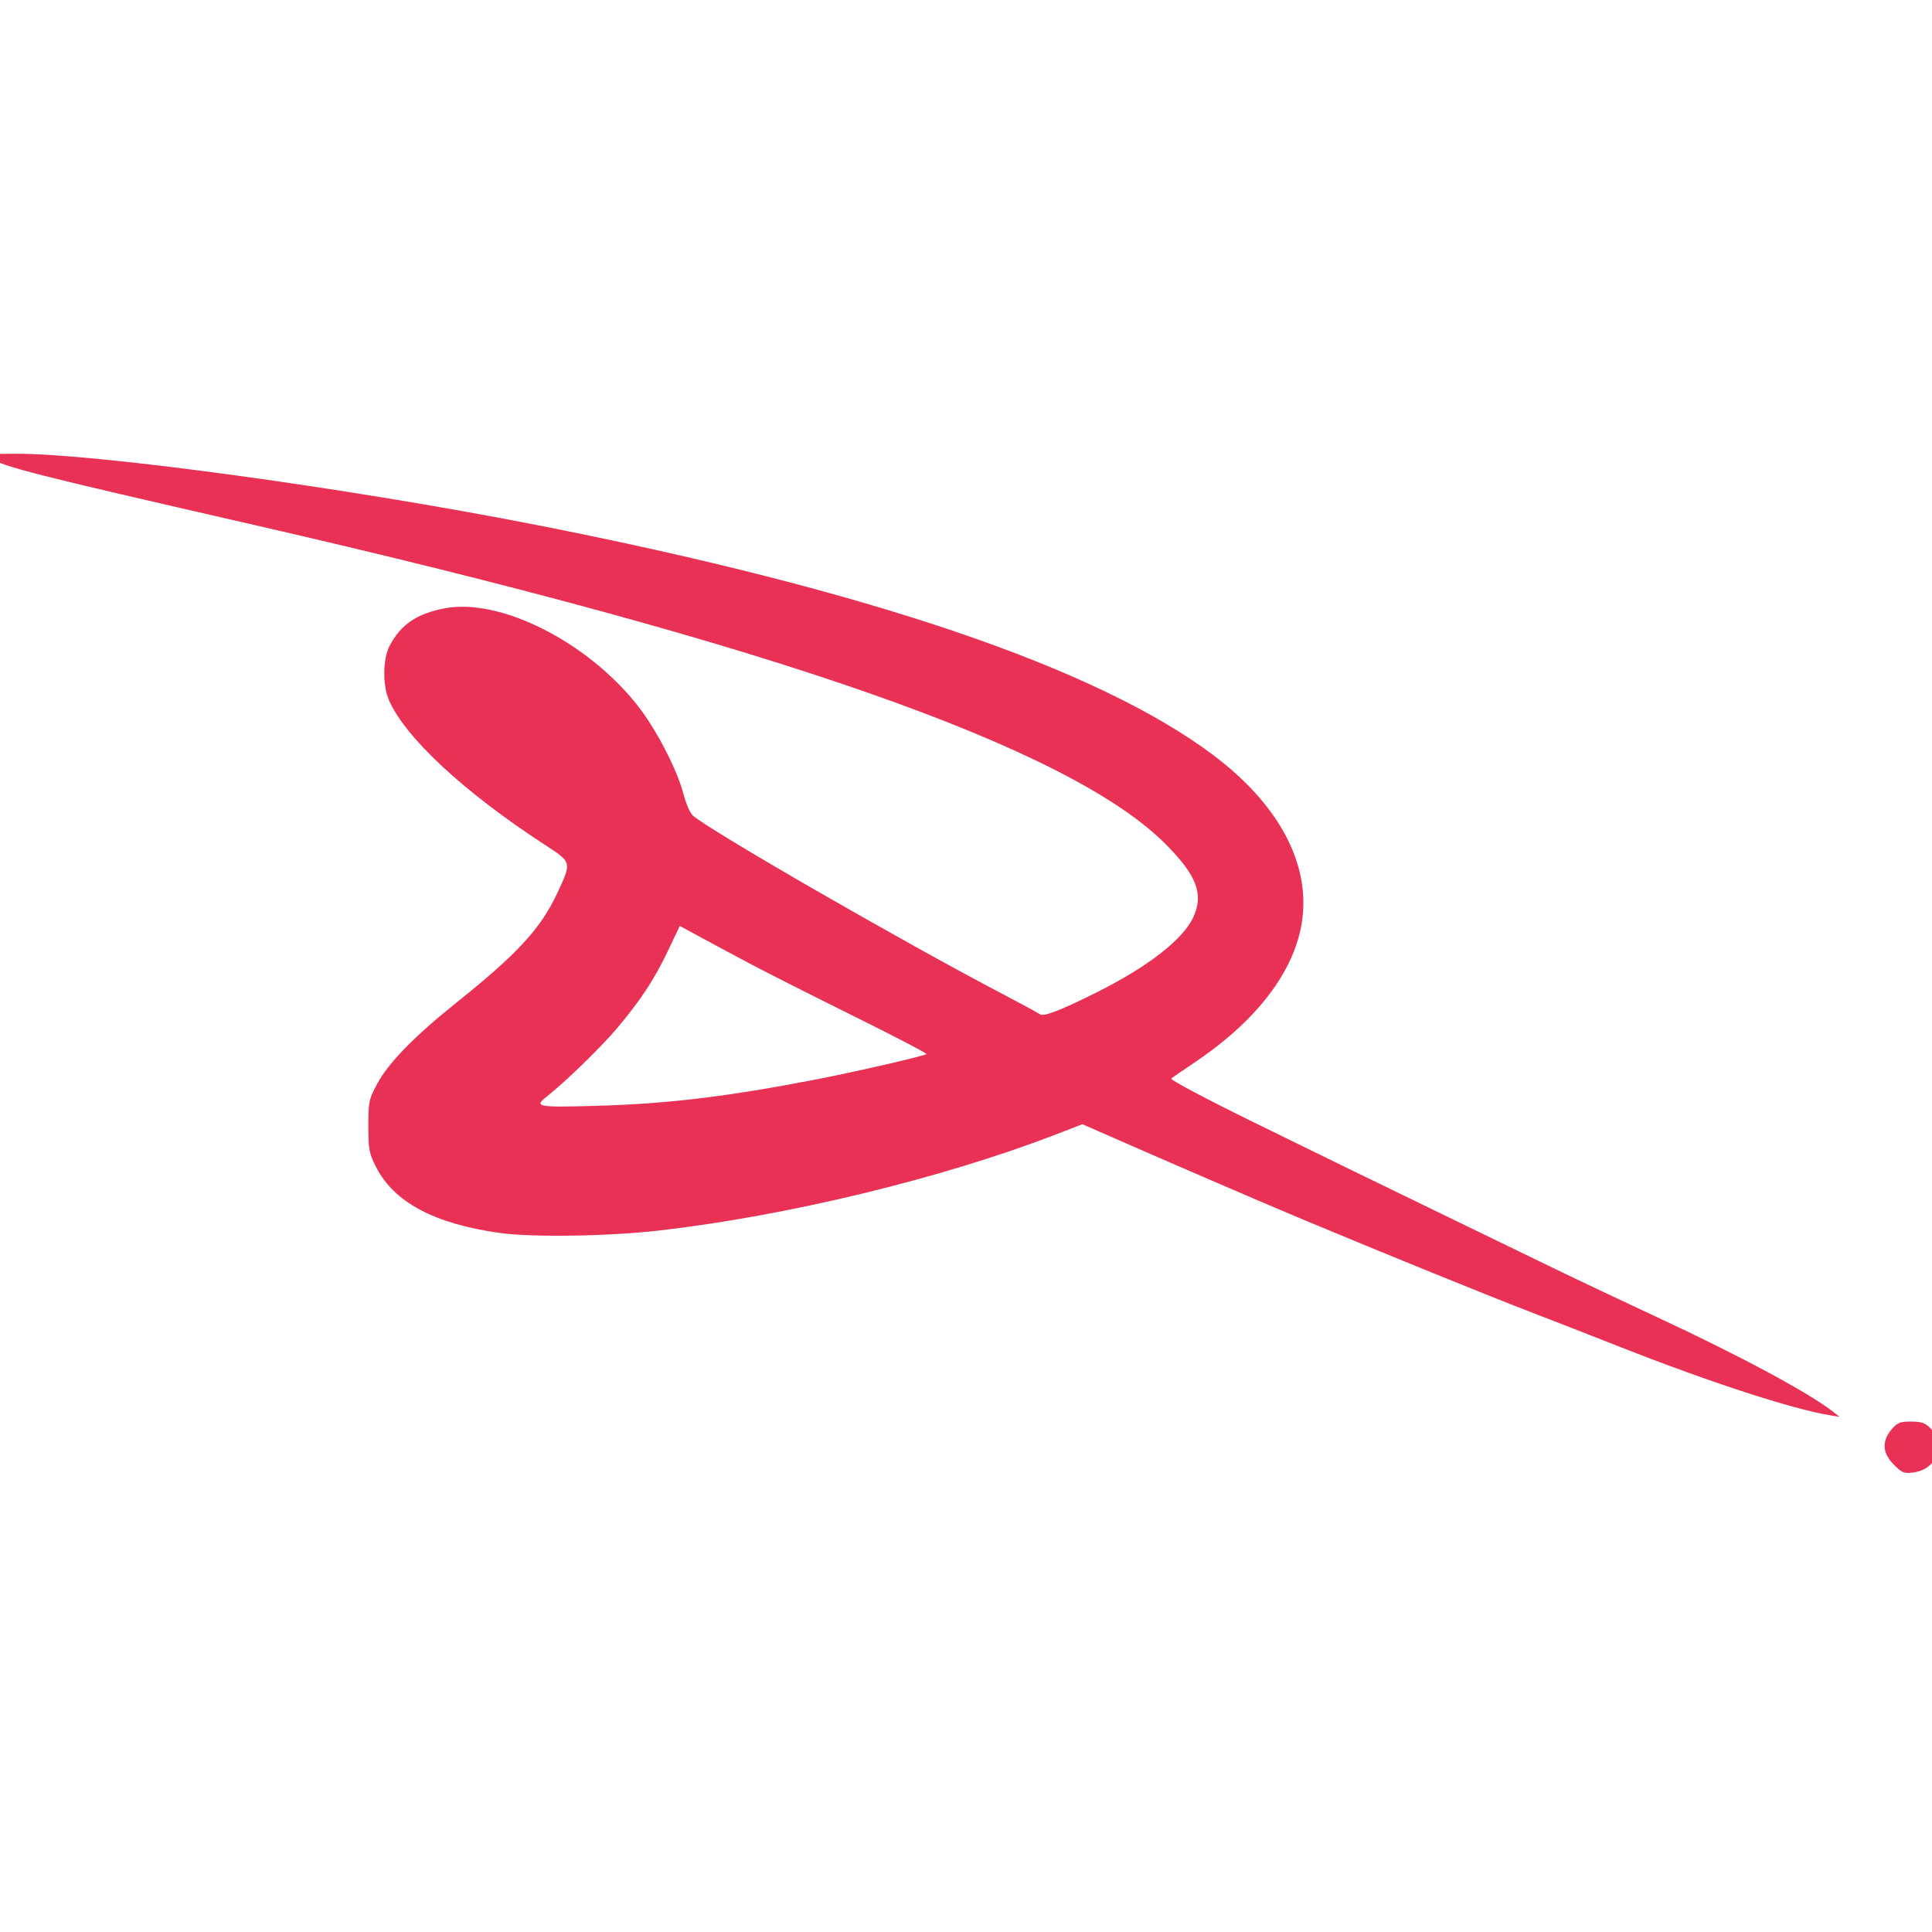 <?xml version="1.0" encoding="UTF-8"?> <svg xmlns="http://www.w3.org/2000/svg" width="264" height="264" viewBox="0 0 264 264" fill="none"><g clip-path="url(#clip0_1630_247)"><g clip-path="url(#clip1_1630_247)"><path fill-rule="evenodd" clip-rule="evenodd" d="M-1.688 62.486C1.011 63.927 4.194 64.736 34.641 71.712C105.768 88.01 146.26 102.196 159.323 115.392C163.545 119.657 164.497 122.171 163.075 125.297C161.672 128.381 156.828 132.138 149.663 135.7C144.791 138.122 142.579 138.965 142.089 138.589C141.868 138.419 139.624 137.201 137.103 135.881C123.363 128.689 96.924 113.456 94.66 111.427C94.297 111.102 93.733 109.804 93.407 108.544C92.526 105.144 89.637 99.581 87.067 96.336C80.21 87.678 68.394 81.719 60.842 83.11C57.003 83.818 54.745 85.346 53.235 88.258C52.303 90.057 52.261 93.634 53.148 95.67C55.382 100.801 63.384 108.229 74.424 115.421C78.181 117.868 78.153 117.758 76.108 122.123C73.867 126.907 70.655 130.386 62.377 137C56.679 141.553 53.094 145.217 51.571 148.047C50.395 150.23 50.336 150.507 50.336 153.867C50.336 157.075 50.431 157.58 51.38 159.455C53.823 164.281 59.367 167.236 68.313 168.48C72.742 169.096 83.125 168.939 90.013 168.152C107.546 166.147 128.68 161.033 144.269 155.022L147.907 153.618L149.912 154.5C158.714 158.374 172.772 164.441 178.017 166.631C189.748 171.528 203.44 177.089 209.584 179.451C212.009 180.383 217.405 182.488 221.576 184.129C233.605 188.862 244.816 192.512 249.969 193.375L251.38 193.611L250.498 192.918C247.217 190.34 237.663 185.205 226.514 180.026C222.149 177.998 215.721 174.955 212.229 173.262C208.738 171.569 203.341 168.952 200.237 167.448C186.018 160.555 182.222 158.706 171.342 153.371C164.783 150.154 159.871 147.547 160.055 147.38C160.235 147.218 161.578 146.288 163.04 145.313C171.711 139.534 176.921 132.722 177.922 125.852C179.068 117.987 174.713 109.874 165.732 103.14C149.875 91.252 118.598 80.627 73.262 71.726C47.477 66.664 13.12 61.967 2.113 62C-2.003 62.013 -2.463 62.071 -1.688 62.486ZM102.714 131.806C104.944 132.988 111.27 136.183 116.77 138.907C122.27 141.631 126.692 143.938 126.596 144.033C126.345 144.284 116.953 146.448 111.65 147.477C99.353 149.862 91.174 150.842 81.287 151.114C73.407 151.331 72.936 151.24 74.704 149.849C77.221 147.87 82.145 143.084 84.303 140.523C87.573 136.64 89.447 133.785 91.319 129.833L92.888 126.522L95.772 128.09C97.359 128.952 100.483 130.624 102.714 131.806ZM258.466 195.337C257.11 196.947 257.223 198.578 258.797 200.152C259.915 201.27 260.186 201.377 261.47 201.205C264.714 200.769 265.977 197.354 263.727 195.103C263.055 194.432 262.505 194.252 261.127 194.252C259.608 194.252 259.259 194.394 258.466 195.337Z" fill="#E83155"></path></g></g><defs><clipPath id="clip0_1630_247"><rect width="264" height="264" fill="white"></rect></clipPath><clipPath id="clip1_1630_247"><rect width="267" height="140.025" fill="white" transform="translate(-2 62)"></rect></clipPath></defs></svg> 